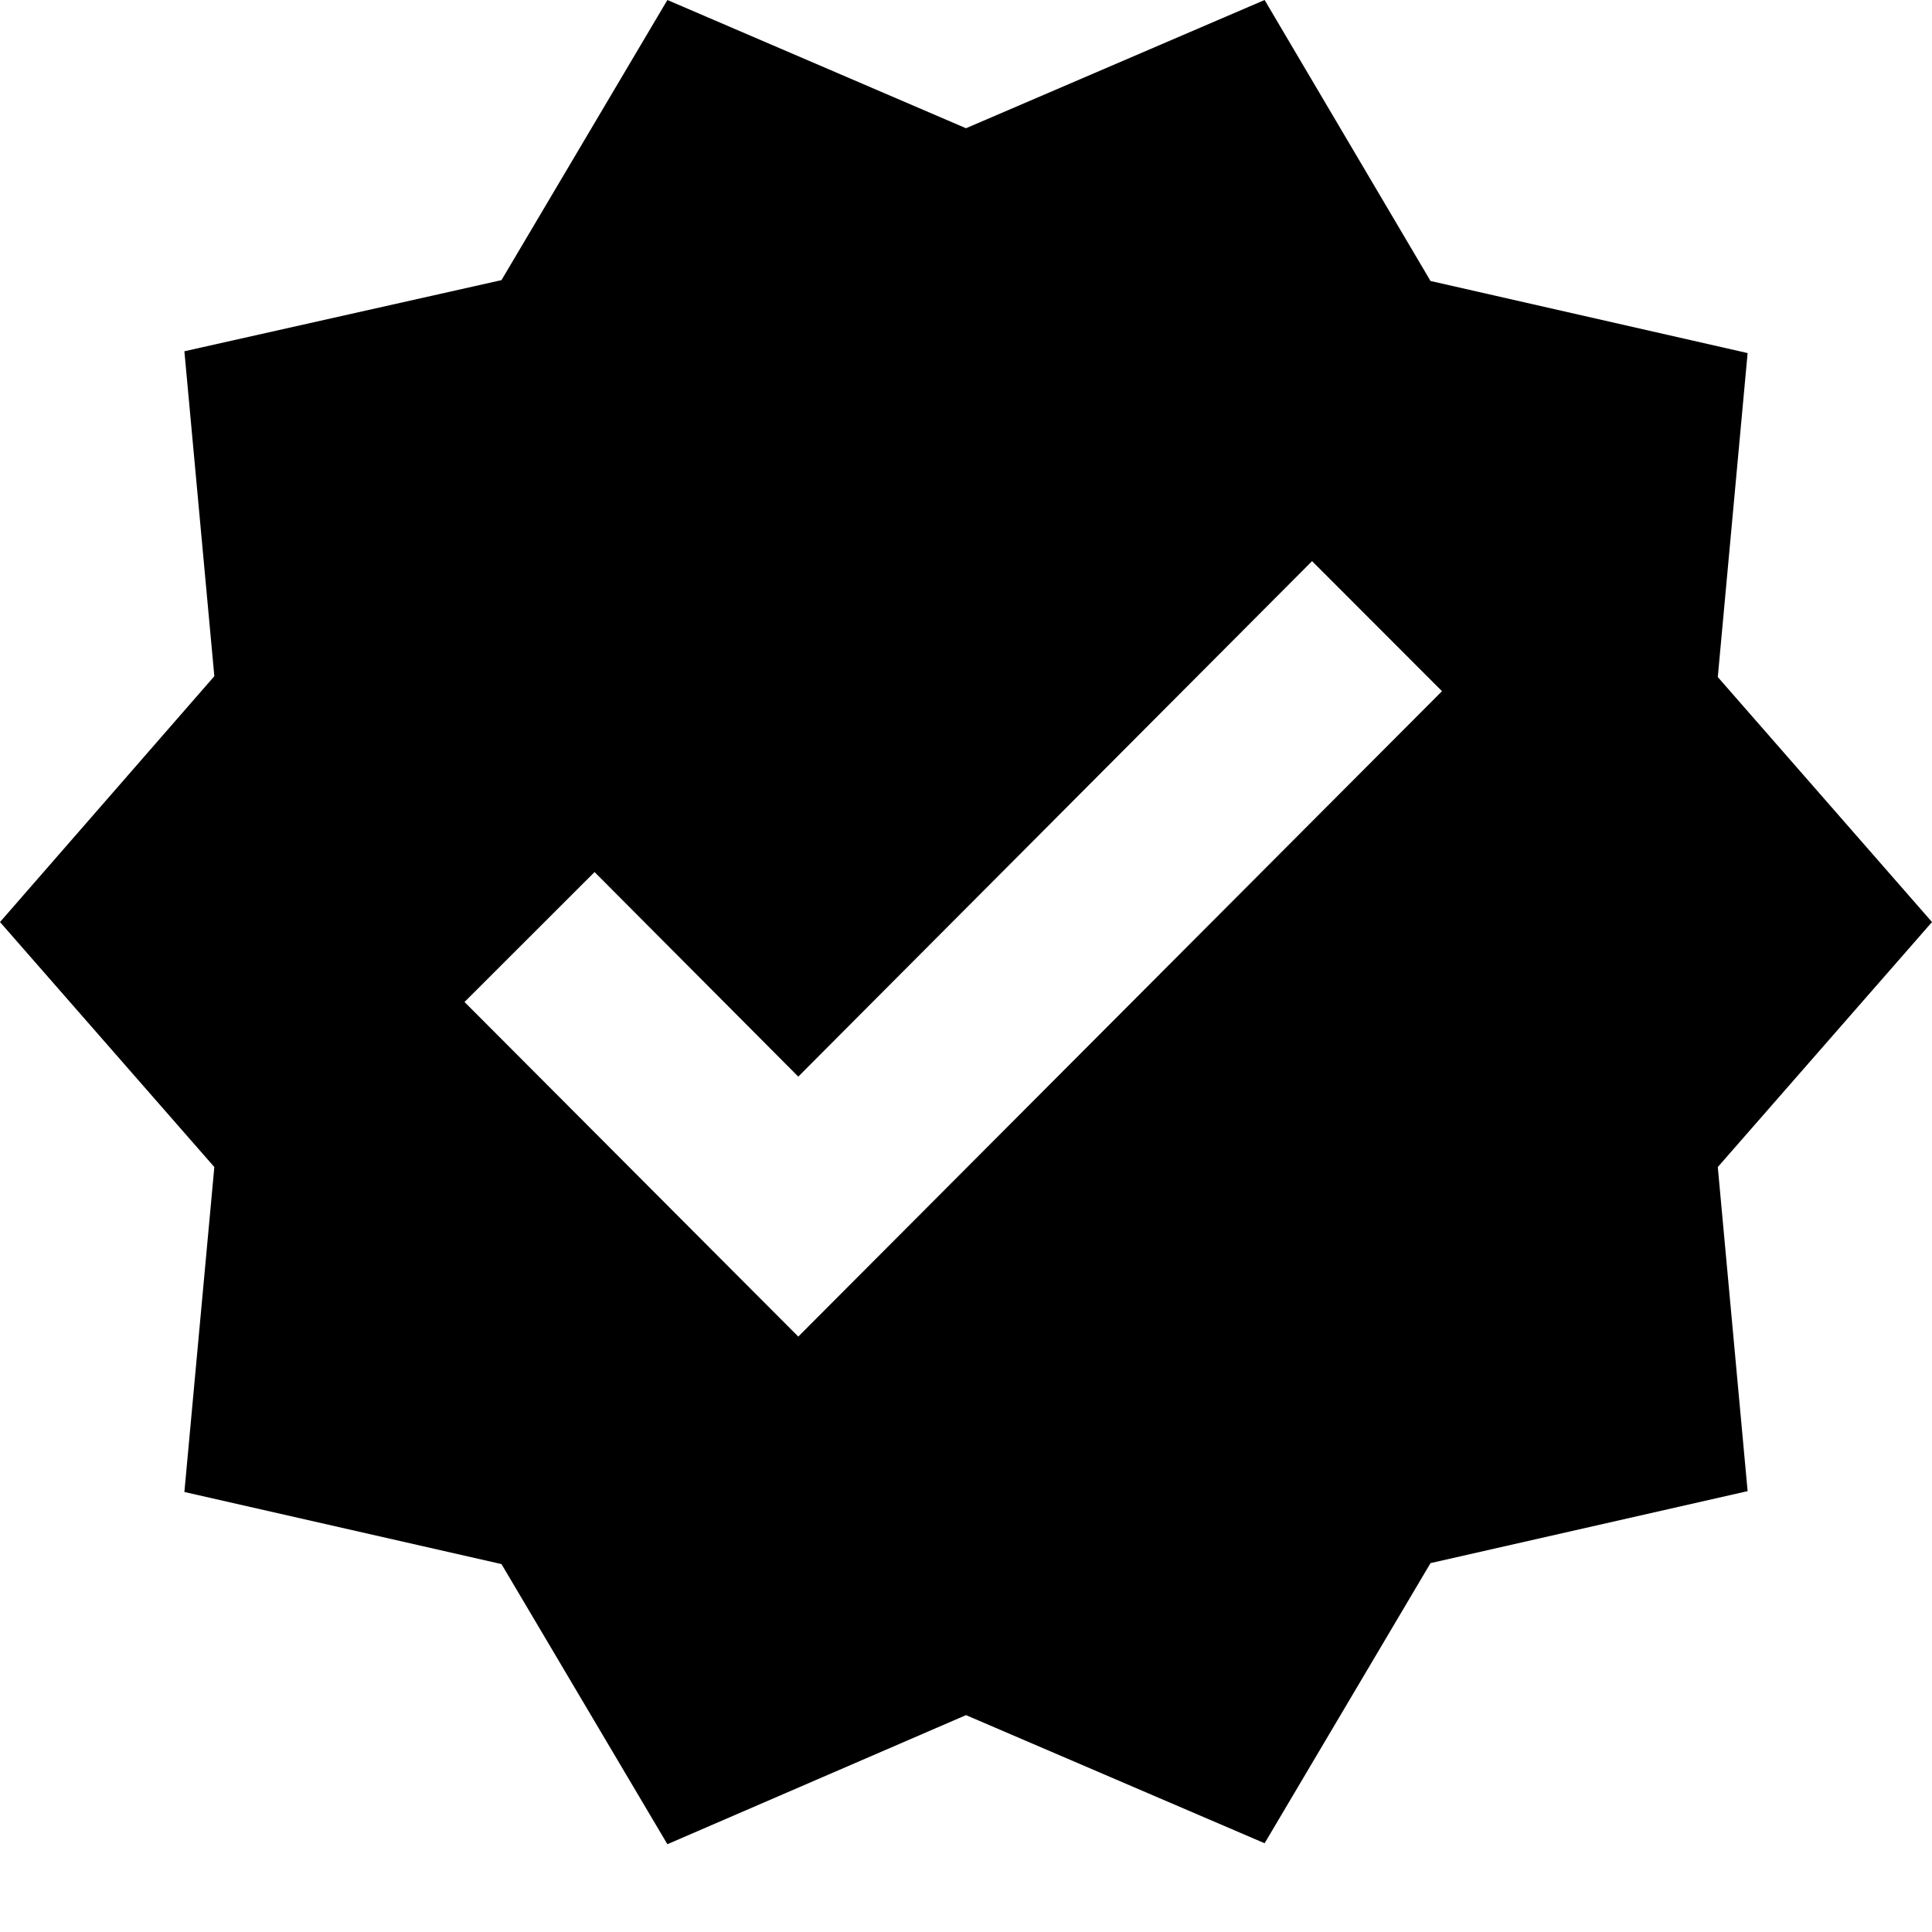 <svg width="16" height="16" viewBox="0 0 16 16" fill="none" xmlns="http://www.w3.org/2000/svg">
<path d="M16 7.636L14.226 5.607L14.473 2.924L11.847 2.327L10.473 0L8 1.062L5.527 0L4.153 2.32L1.527 2.909L1.775 5.6L0 7.636L1.775 9.665L1.527 12.356L4.153 12.953L5.527 15.273L8 14.204L10.473 15.265L11.847 12.945L14.473 12.349L14.226 9.665L16 7.636ZM6.611 11.069L3.847 8.298L4.924 7.222L6.611 8.916L10.866 4.647L11.942 5.724L6.611 11.069Z" fill="black"/>
</svg>
